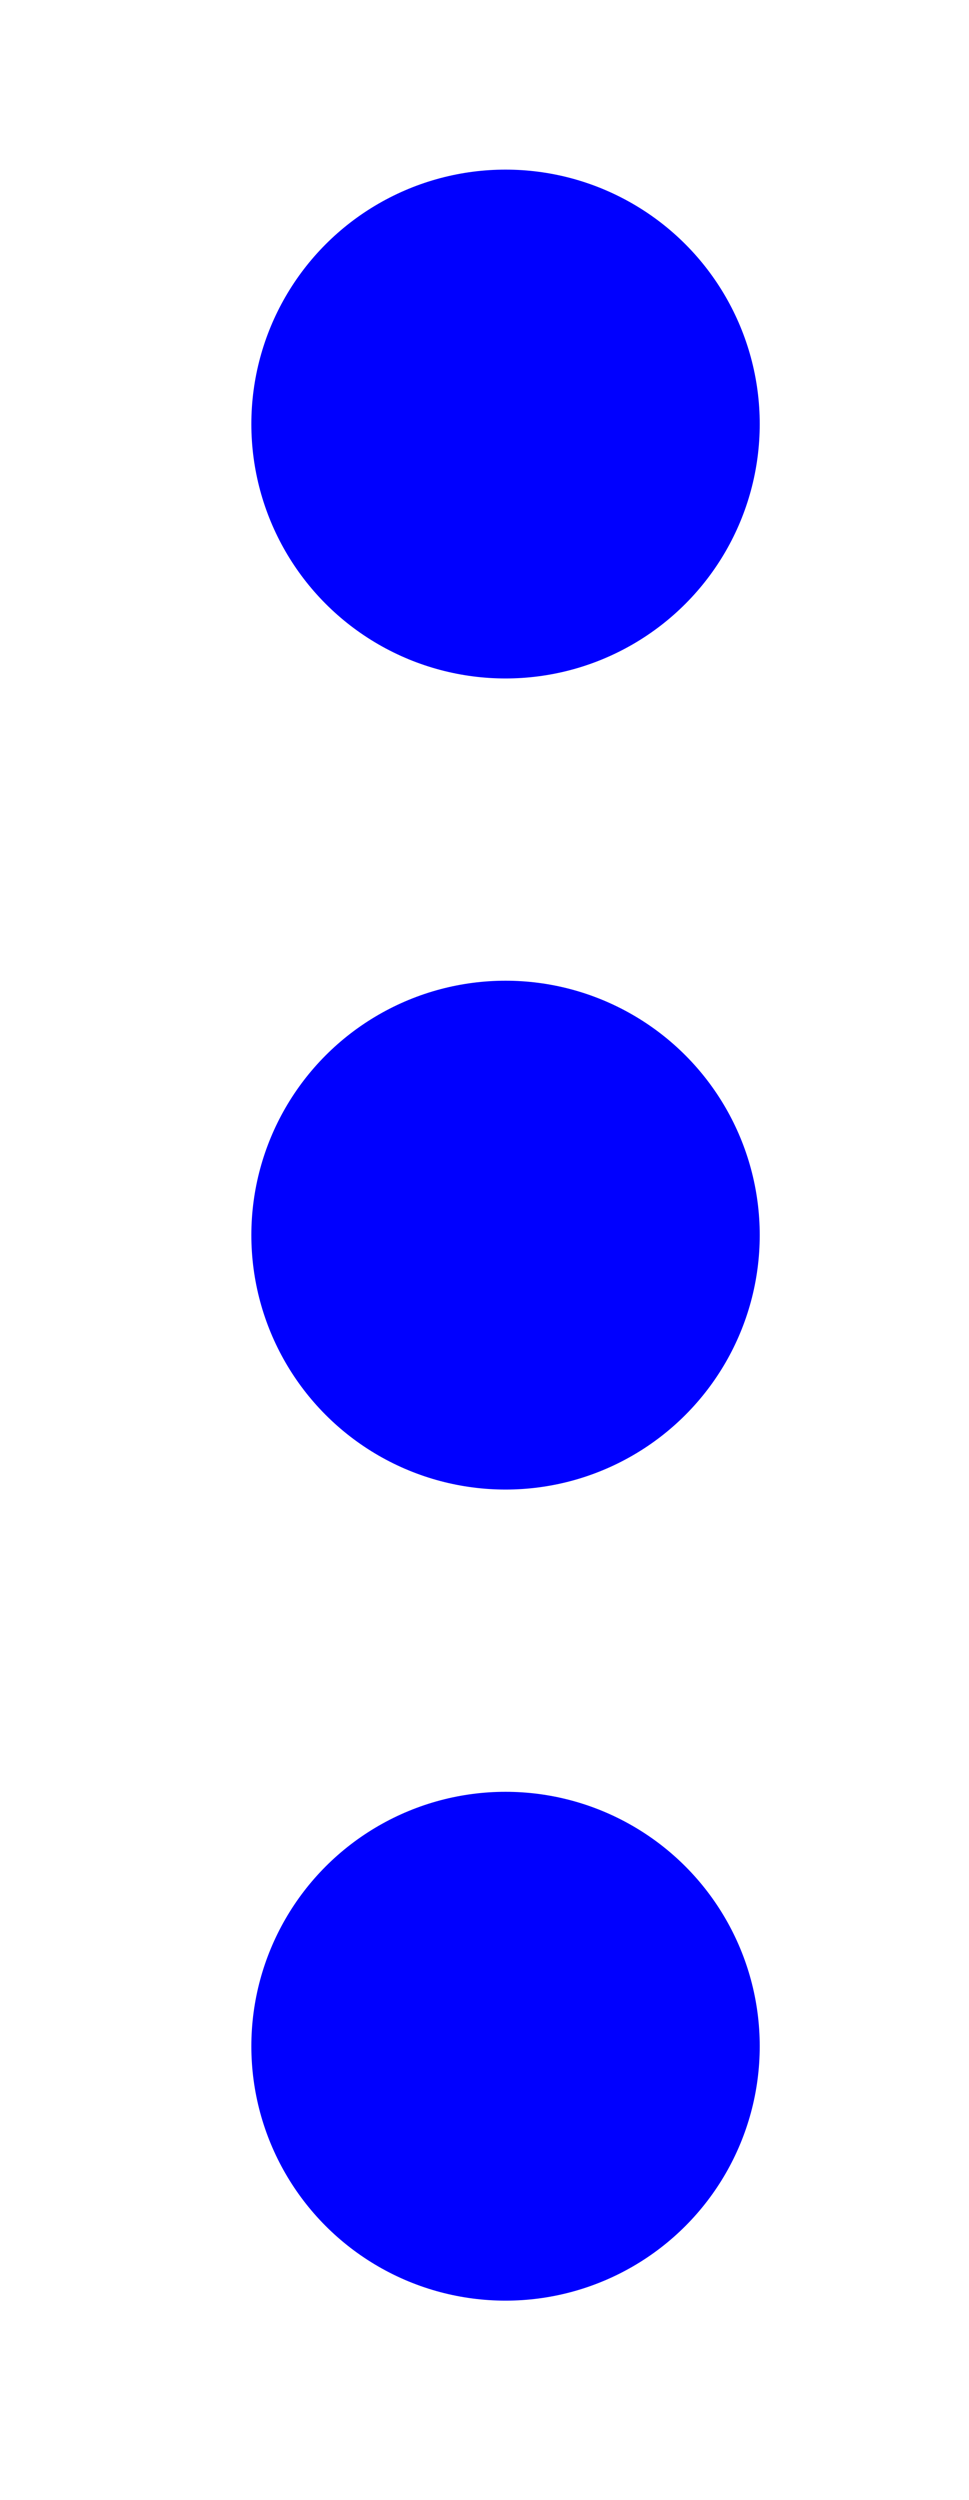 <?xml version="1.0" encoding="UTF-8"?><svg xmlns="http://www.w3.org/2000/svg" viewBox="0 0 17.04 43.92"><defs><style>.c{fill:blue;}</style></defs><g id="a"><circle class="c" cx="8.89" cy="7.45" r="4.47"/><circle class="c" cx="8.89" cy="21.7" r="4.47"/><circle class="c" cx="8.89" cy="35.95" r="4.47"/></g><g id="b"/></svg>